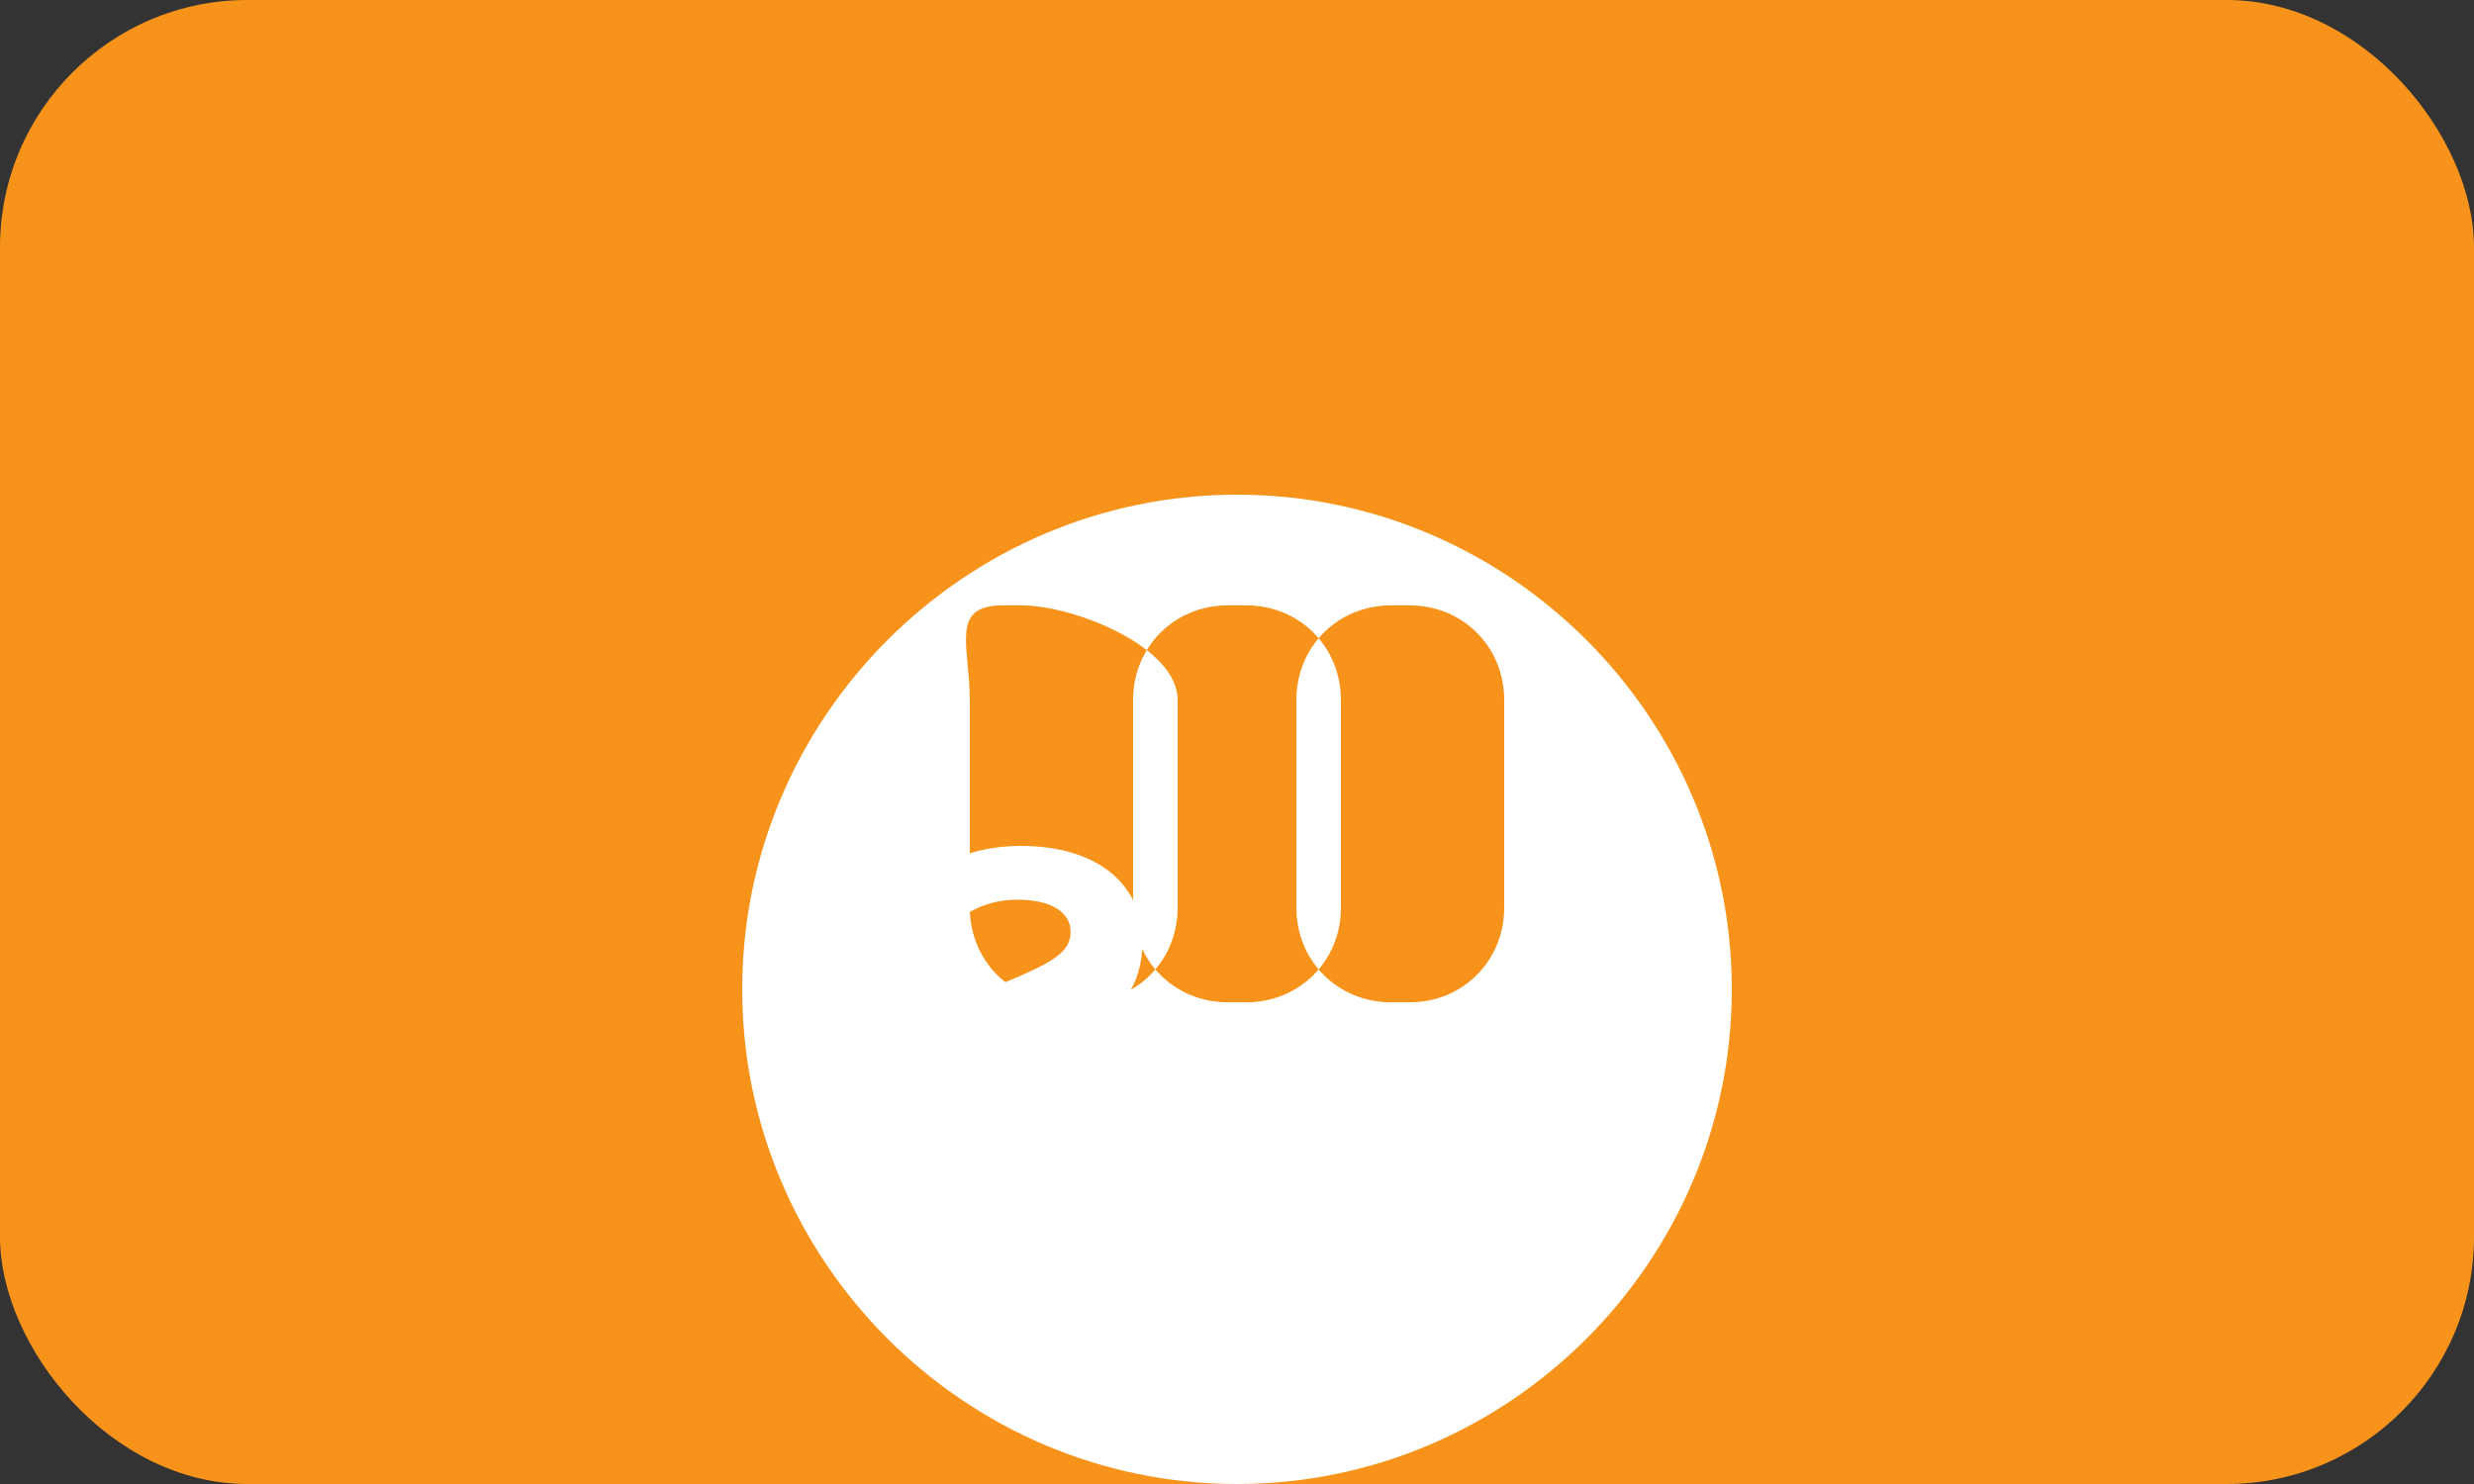 <svg width="40" height="24" viewBox="0 0 40 24" fill="none" xmlns="http://www.w3.org/2000/svg">
  <rect x="0" y="0" width="40" height="24" fill="#333333" stroke="none"/>
  <rect width="40" height="24" rx="4" fill="#F7931A"/>
  <path d="M20 2C29.941 2 38 10.059 38 20C38 29.941 29.941 38 20 38C10.059 38 2 29.941 2 20C2 10.059 10.059 2 20 2Z" fill="#F7931A" transform="scale(0.5) translate(20, 4)"/>
  <path d="M14.92 16.02C15.02 15.07 15.68 14.55 16.45 14.55C16.99 14.55 17.31 14.75 17.31 15.07C17.31 15.39 17.02 15.55 16.48 15.79L16.05 15.97C15.18 16.36 14.67 16.88 14.67 17.67C14.67 18.65 15.41 19.23 16.5 19.23C17.23 19.23 17.84 18.97 18.27 18.51L17.91 17.84C17.57 18.18 17.1 18.36 16.58 18.36C16.09 18.36 15.83 18.14 15.83 17.85C15.83 17.55 16.08 17.41 16.57 17.19L17 17.01C17.96 16.59 18.47 16.07 18.47 15.24C18.47 14.23 17.66 13.68 16.5 13.68C15.59 13.68 14.81 14.09 14.38 14.75L14.92 16.02Z" fill="white"/>
  <path d="M20 8C24.4 8 28 11.6 28 16C28 20.4 24.4 24 20 24C15.6 24 12 20.4 12 16C12 11.6 15.6 8 20 8ZM21.68 11.32C21.68 10.46 21.01 9.79 20.15 9.79H19.85C18.99 9.79 18.32 10.46 18.32 11.32V14.68C18.32 15.54 18.99 16.21 19.85 16.21H20.15C21.01 16.21 21.68 15.54 21.68 14.68V11.32ZM24.32 11.32C24.32 10.46 23.65 9.79 22.79 9.79H22.49C21.63 9.79 20.96 10.46 20.96 11.32V14.68C20.96 15.54 21.63 16.21 22.49 16.21H22.79C23.65 16.21 24.32 15.54 24.32 14.68V11.32ZM19.04 11.32C19.04 10.46 17.37 9.79 16.51 9.79H16.21C15.35 9.79 15.68 10.46 15.68 11.32V14.68C15.68 15.54 16.35 16.21 17.21 16.21H17.51C18.37 16.21 19.04 15.54 19.04 14.68V11.32Z" fill="white"/>
</svg>